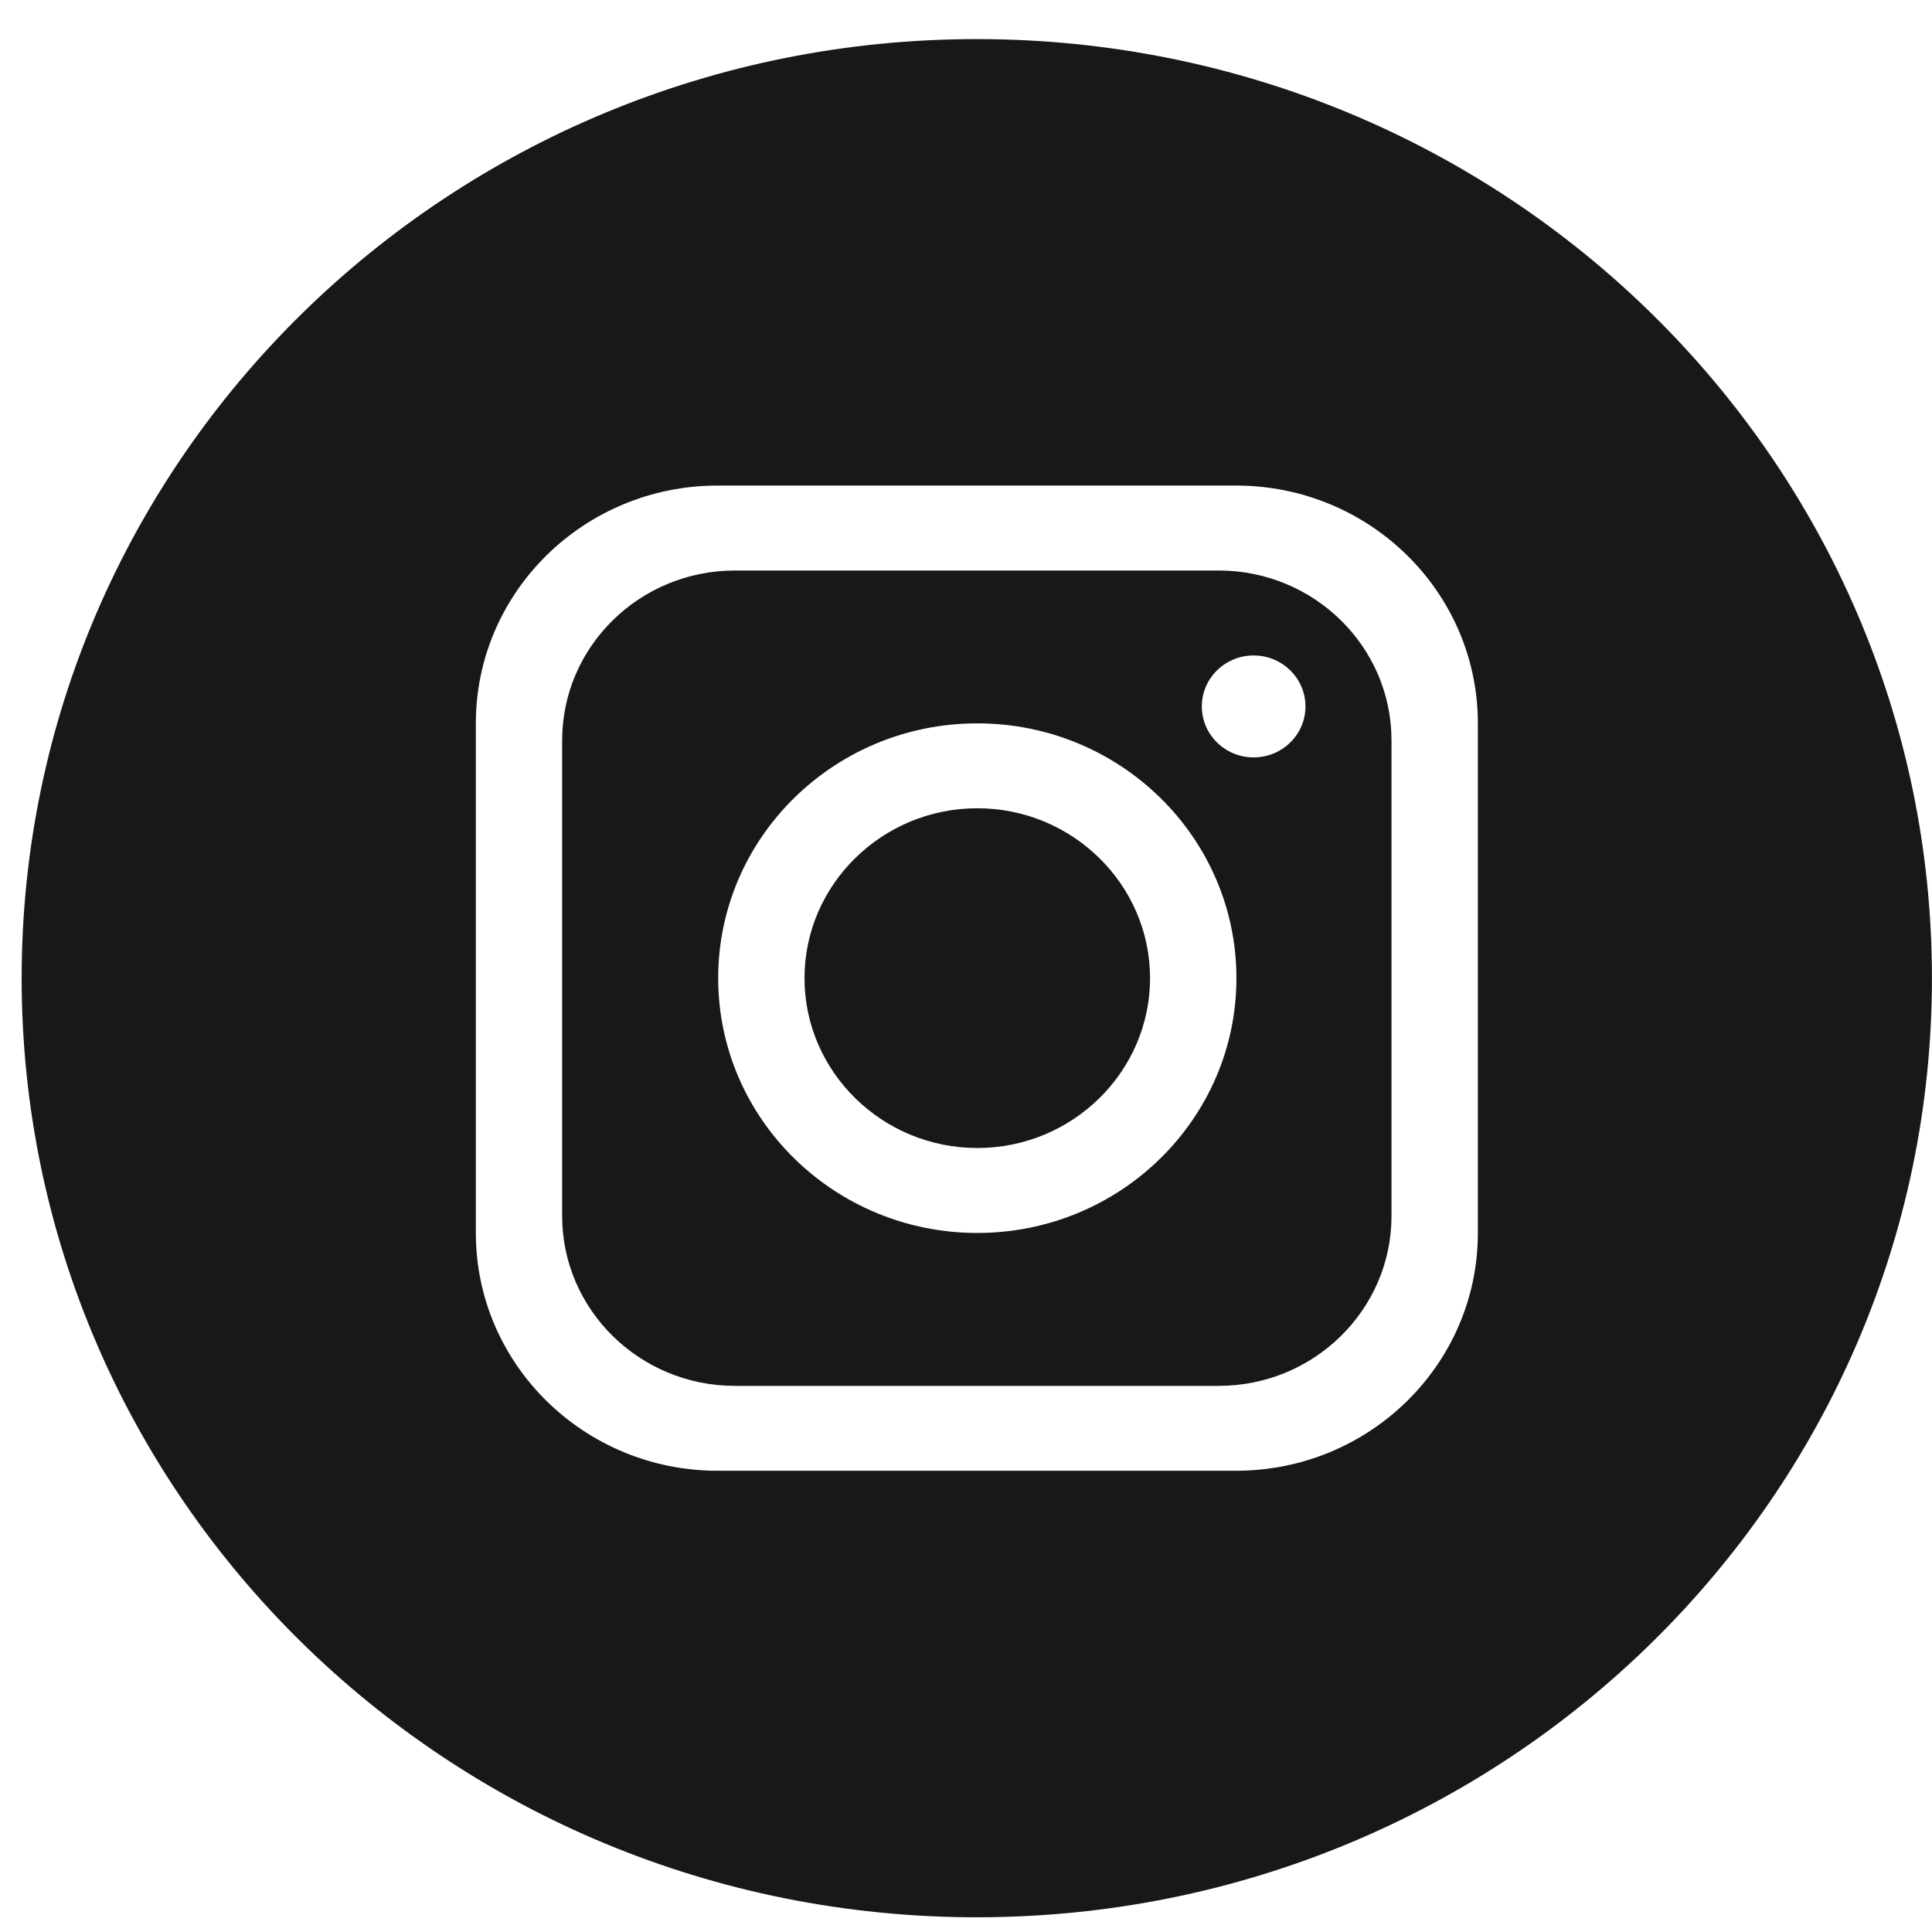 <svg width="34" height="34" viewBox="0 0 34 34" fill="none" xmlns="http://www.w3.org/2000/svg">
<path fill-rule="evenodd" clip-rule="evenodd" d="M17.19 33.741C26.473 33.741 33.999 26.342 33.999 17.214C33.999 8.087 26.473 0.688 17.19 0.688C7.906 0.688 0.381 8.087 0.381 17.214C0.381 26.342 7.906 33.741 17.19 33.741ZM12.63 8.545H21.751C24.102 8.545 26.008 10.419 26.008 12.73V21.698C26.008 24.009 24.102 25.883 21.751 25.883H12.63C10.28 25.883 8.374 24.009 8.374 21.698V12.73C8.374 10.419 10.28 8.545 12.63 8.545ZM21.447 24.389C23.125 24.389 24.488 23.049 24.488 21.399V13.029C24.488 11.379 23.125 10.04 21.447 10.04H12.934C11.256 10.04 9.893 11.379 9.893 13.029V21.399C9.893 23.049 11.256 24.389 12.934 24.389H21.447ZM17.199 12.73C14.682 12.73 12.639 14.739 12.639 17.214C12.639 19.689 14.682 21.698 17.199 21.698C19.716 21.698 21.759 19.689 21.759 17.214C21.759 14.739 19.716 12.73 17.199 12.73ZM17.199 20.203C15.524 20.203 14.158 18.861 14.158 17.214C14.158 15.567 15.524 14.224 17.199 14.224C18.874 14.224 20.239 15.567 20.239 17.214C20.239 18.861 18.874 20.203 17.199 20.203ZM22.974 12.432C22.974 12.927 22.566 13.329 22.062 13.329C21.559 13.329 21.15 12.927 21.15 12.432C21.15 11.937 21.559 11.535 22.062 11.535C22.566 11.535 22.974 11.937 22.974 12.432Z" fill="#181818"/>
</svg>
